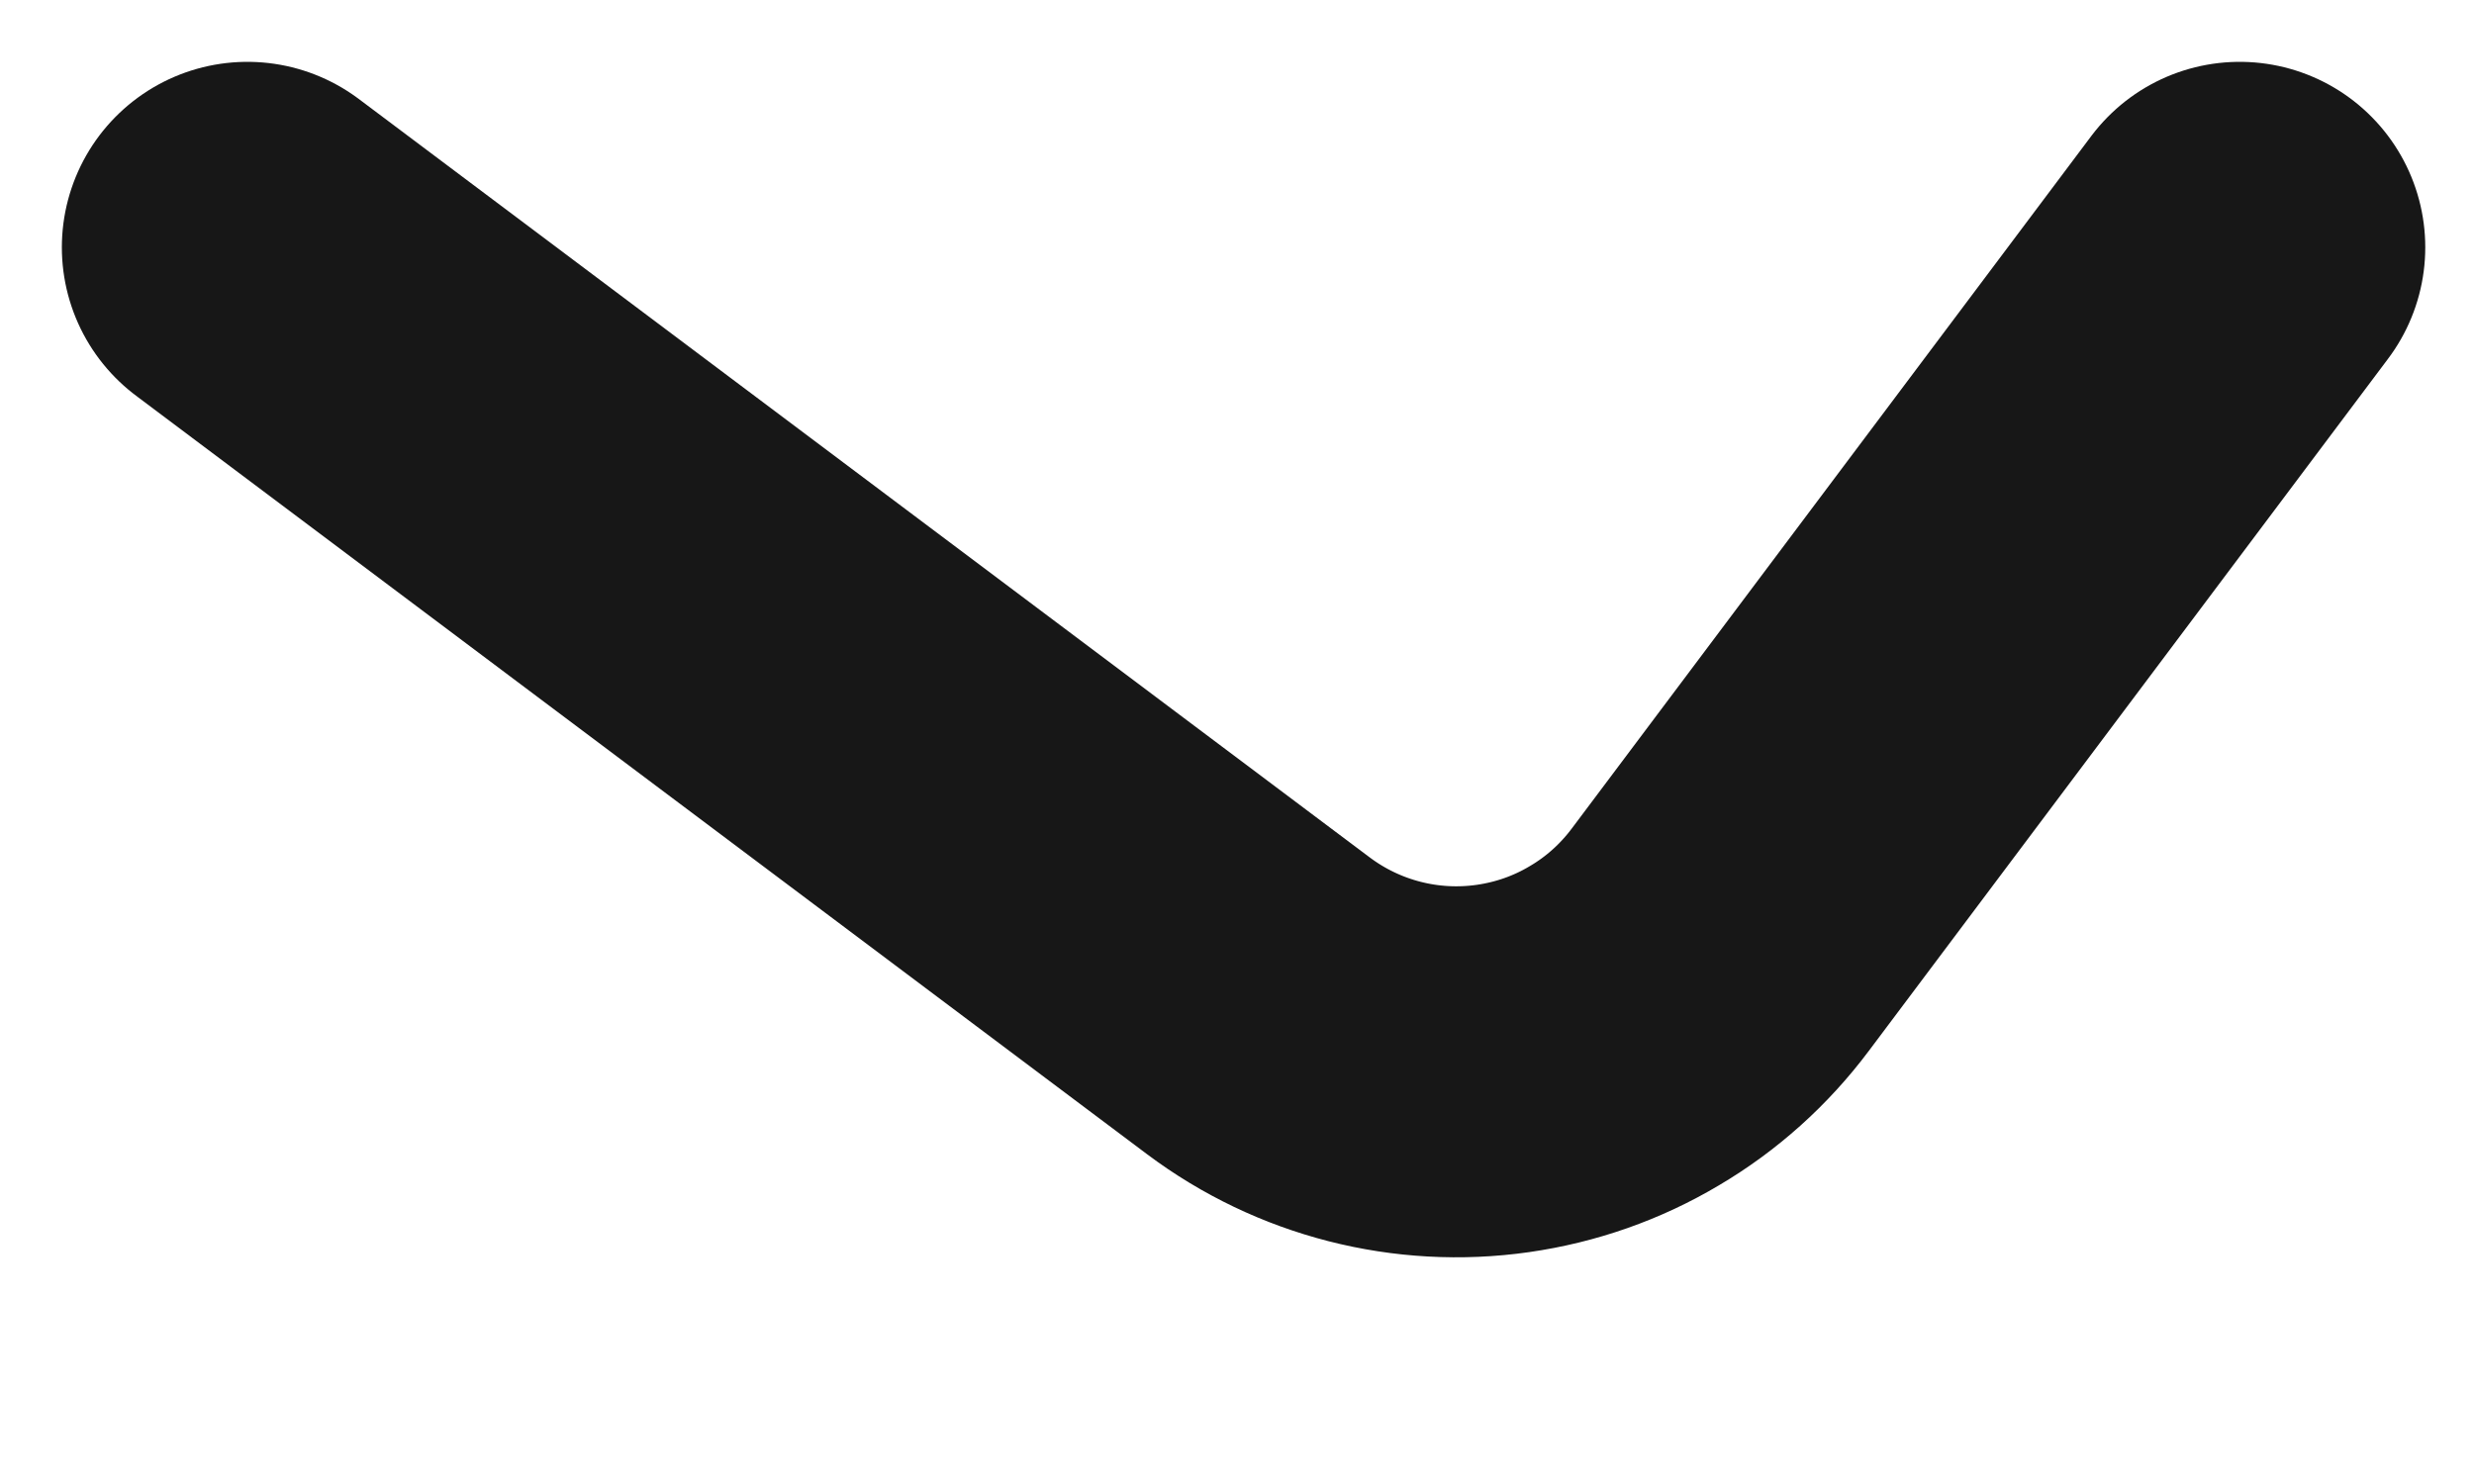 <?xml version="1.0" encoding="utf-8"?>
<svg xmlns="http://www.w3.org/2000/svg" fill="none" height="100%" overflow="visible" preserveAspectRatio="none" style="display: block;" viewBox="0 0 10 6" width="100%">
<path d="M1 1L5.087 4.067C5.37 4.279 5.725 4.37 6.075 4.32C6.249 4.295 6.415 4.237 6.566 4.147C6.717 4.058 6.848 3.94 6.953 3.8L9.053 1" id="Vector" stroke="#171717" stroke-linecap="round" stroke-width="1.5"/>
</svg>